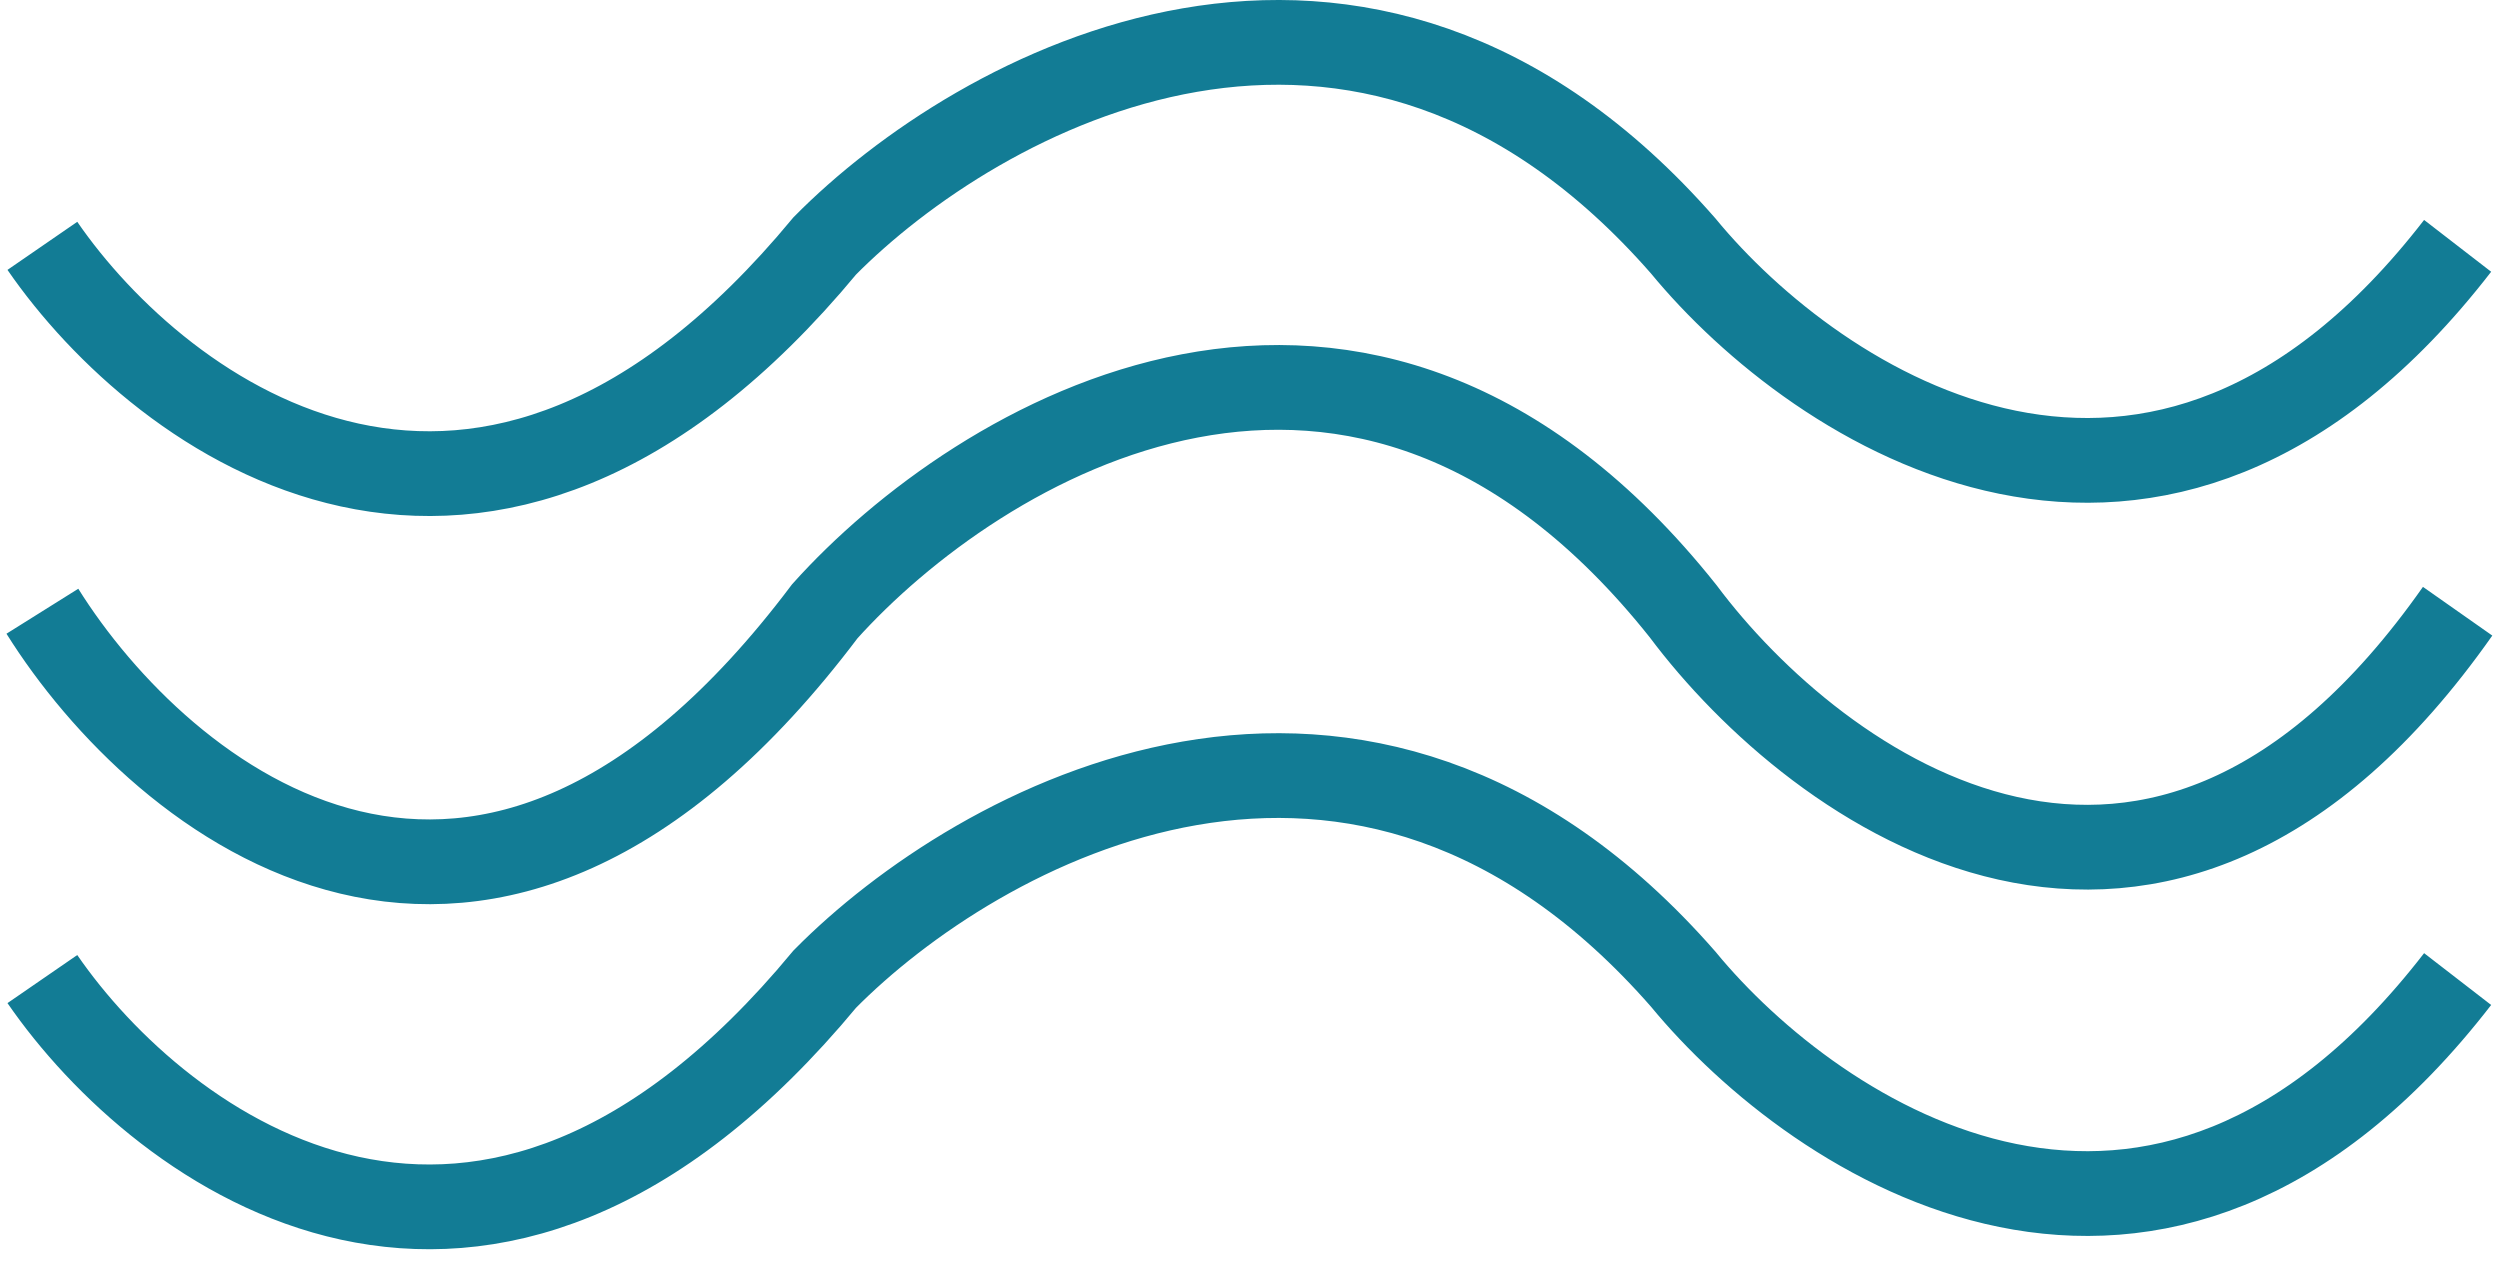 <?xml version="1.0" encoding="UTF-8"?> <svg xmlns="http://www.w3.org/2000/svg" width="59" height="30" viewBox="0 0 59 30" fill="none"> <path d="M1 5.802C3.795 9.859 11.401 15.539 19.466 5.802C23.046 2.178 32.11 -2.895 39.722 5.802C42.863 9.623 50.915 14.972 58 5.802M1 14.425C3.795 18.888 11.401 25.136 19.466 14.425C23.046 10.439 32.11 4.858 39.722 14.425C42.863 18.628 50.915 24.512 58 14.425M1 23.106C3.795 27.163 11.401 32.843 19.466 23.106C23.046 19.482 32.11 14.408 39.722 23.106C42.863 26.926 50.915 32.275 58 23.106" stroke="#127C95" stroke-width="2"></path> </svg> 